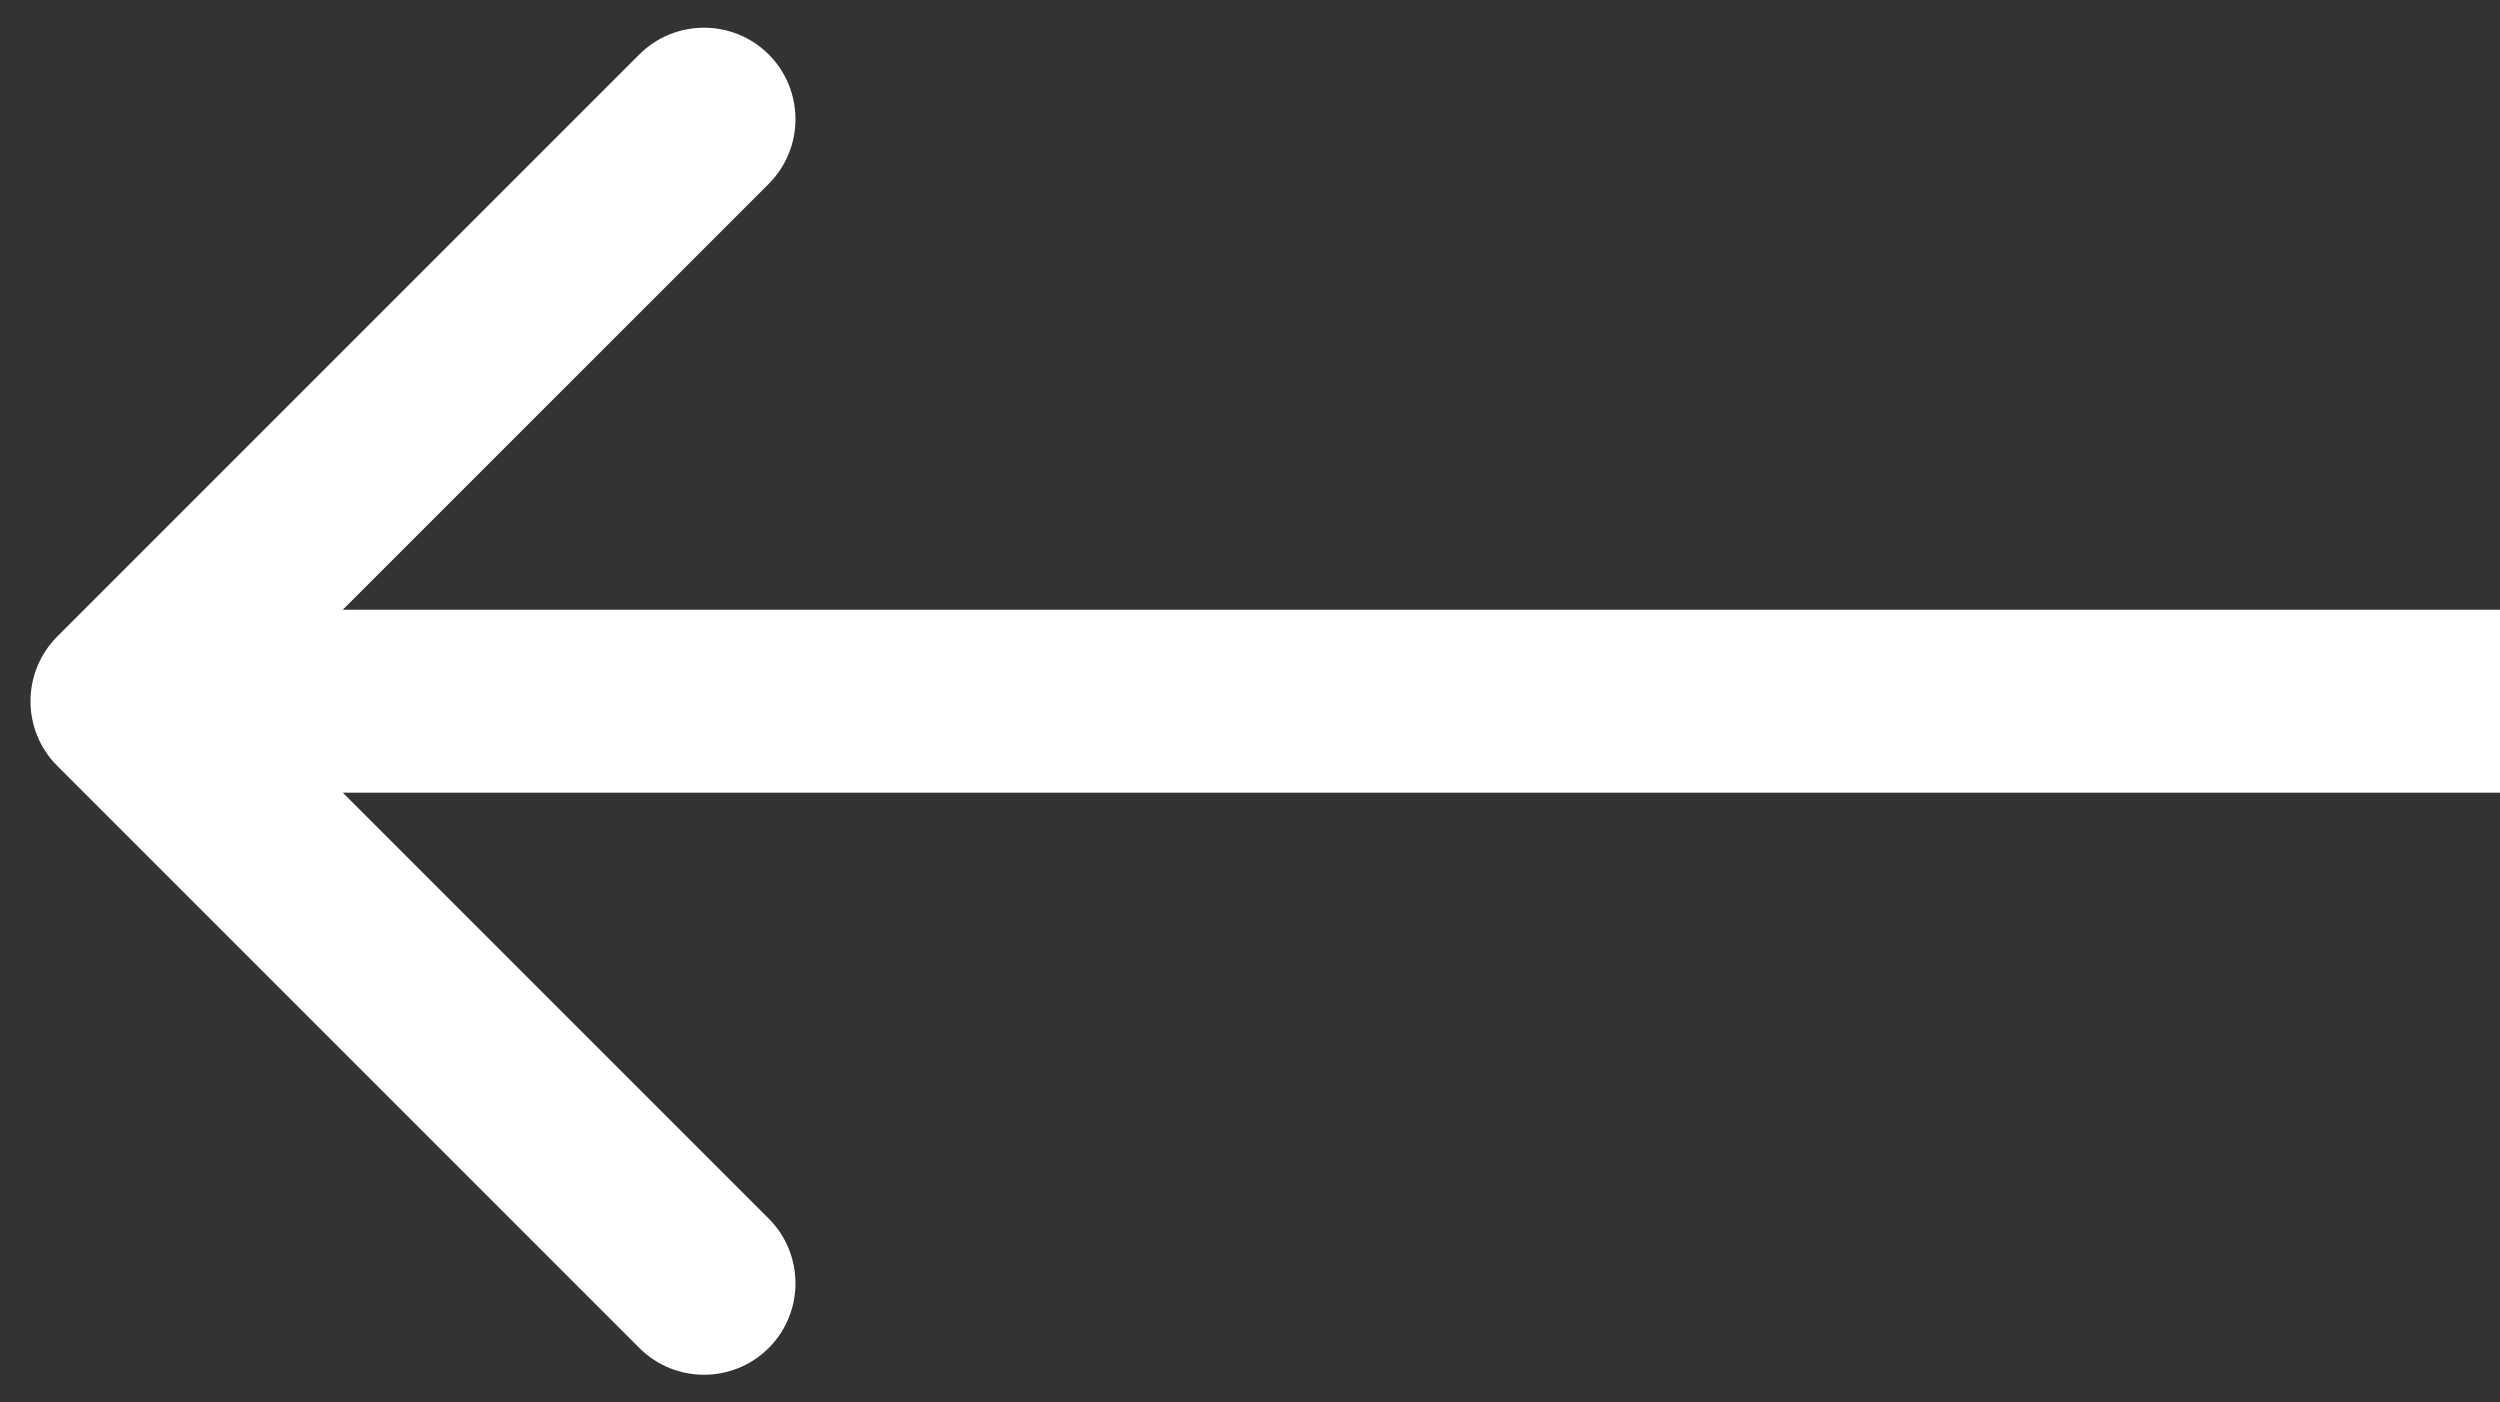 <svg width="41" height="23" viewBox="0 0 41 23" fill="none" xmlns="http://www.w3.org/2000/svg">
<rect x="0" y="0" width="41" height="23" fill="#333333" stroke="none"/>
<path d="M0.939 12.561C0.354 11.975 0.354 11.025 0.939 10.439L10.485 0.893C11.071 0.308 12.021 0.308 12.607 0.893C13.192 1.479 13.192 2.429 12.607 3.015L4.121 11.5L12.607 19.985C13.192 20.571 13.192 21.521 12.607 22.107C12.021 22.692 11.071 22.692 10.485 22.107L0.939 12.561ZM41 11.5L41 13L2 13L2 11.5L2 10L41 10L41 11.5Z" fill="white"/>
</svg>
